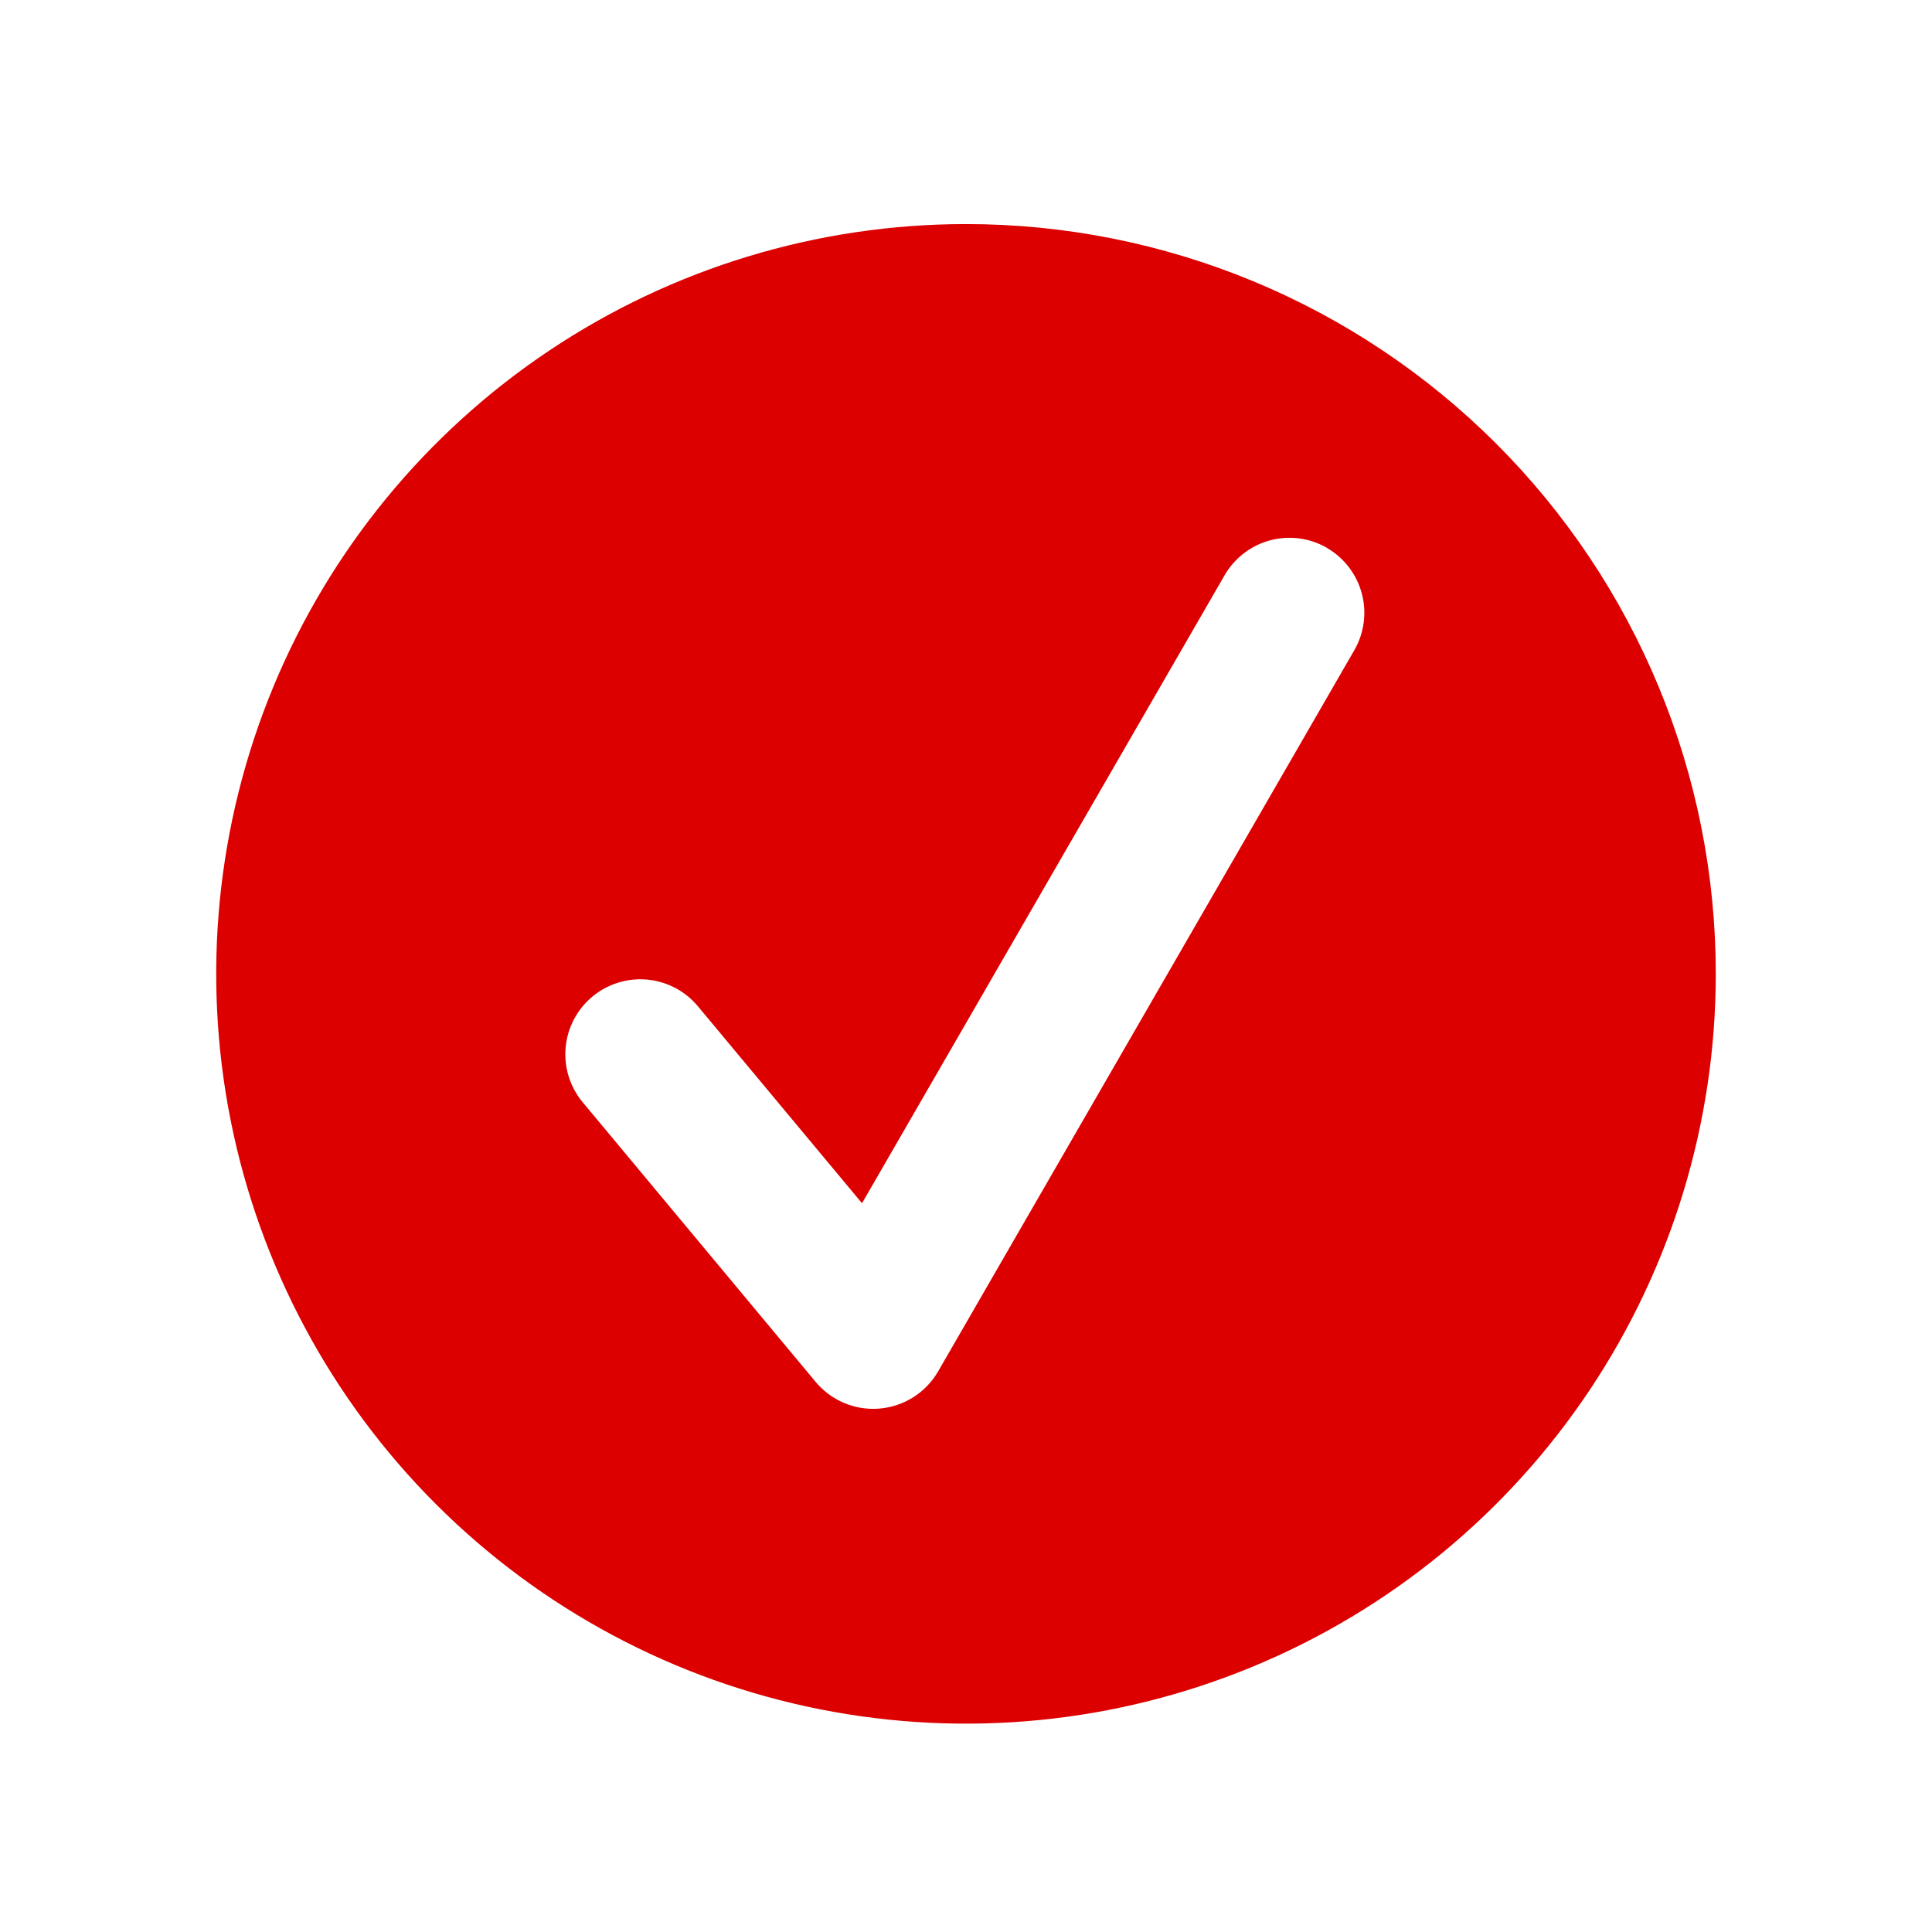 <?xml version="1.0" encoding="UTF-8"?> <svg xmlns="http://www.w3.org/2000/svg" width="476" height="476" viewBox="0 0 476 476" fill="none"><path d="M422.73 239.937C422.73 276.473 411.896 312.188 391.597 342.567C371.299 372.946 342.448 396.623 308.693 410.605C274.938 424.587 237.795 428.245 201.961 421.117C166.127 413.989 133.211 396.395 107.376 370.561C81.541 344.726 63.947 311.81 56.819 275.976C49.692 240.142 53.35 202.999 67.332 169.244C81.314 135.489 104.991 106.638 135.37 86.339C165.748 66.041 201.464 55.207 238 55.207C262.26 55.204 286.283 59.98 308.697 69.262C331.111 78.545 351.476 92.152 368.631 109.306C385.785 126.46 399.392 146.826 408.675 169.24C417.957 191.654 422.733 215.677 422.73 239.937ZM326.947 134.983C324.846 133.767 322.525 132.976 320.118 132.658C317.711 132.339 315.264 132.499 312.919 133.128C310.574 133.756 308.376 134.841 306.451 136.321C304.525 137.801 302.911 139.645 301.7 141.75L212.38 296.45L171.943 247.917C170.39 246.054 168.485 244.515 166.336 243.388C164.188 242.261 161.839 241.569 159.423 241.35C157.007 241.131 154.572 241.39 152.256 242.113C149.94 242.835 147.79 244.006 145.927 245.56C144.064 247.114 142.525 249.019 141.398 251.167C140.271 253.315 139.579 255.664 139.36 258.08C138.918 262.959 140.432 267.814 143.57 271.577L200.947 340.457C202.68 342.537 204.849 344.21 207.3 345.36C209.752 346.509 212.426 347.105 215.133 347.107C215.663 347.105 216.192 347.082 216.72 347.037C219.685 346.784 222.544 345.818 225.055 344.221C227.566 342.624 229.654 340.444 231.14 337.867L333.667 160.207C334.88 158.107 335.667 155.788 335.984 153.383C336.3 150.979 336.14 148.535 335.511 146.193C334.883 143.85 333.799 141.654 332.321 139.731C330.844 137.808 329.001 136.194 326.9 134.983H326.947Z" fill="#DC0000"></path></svg> 